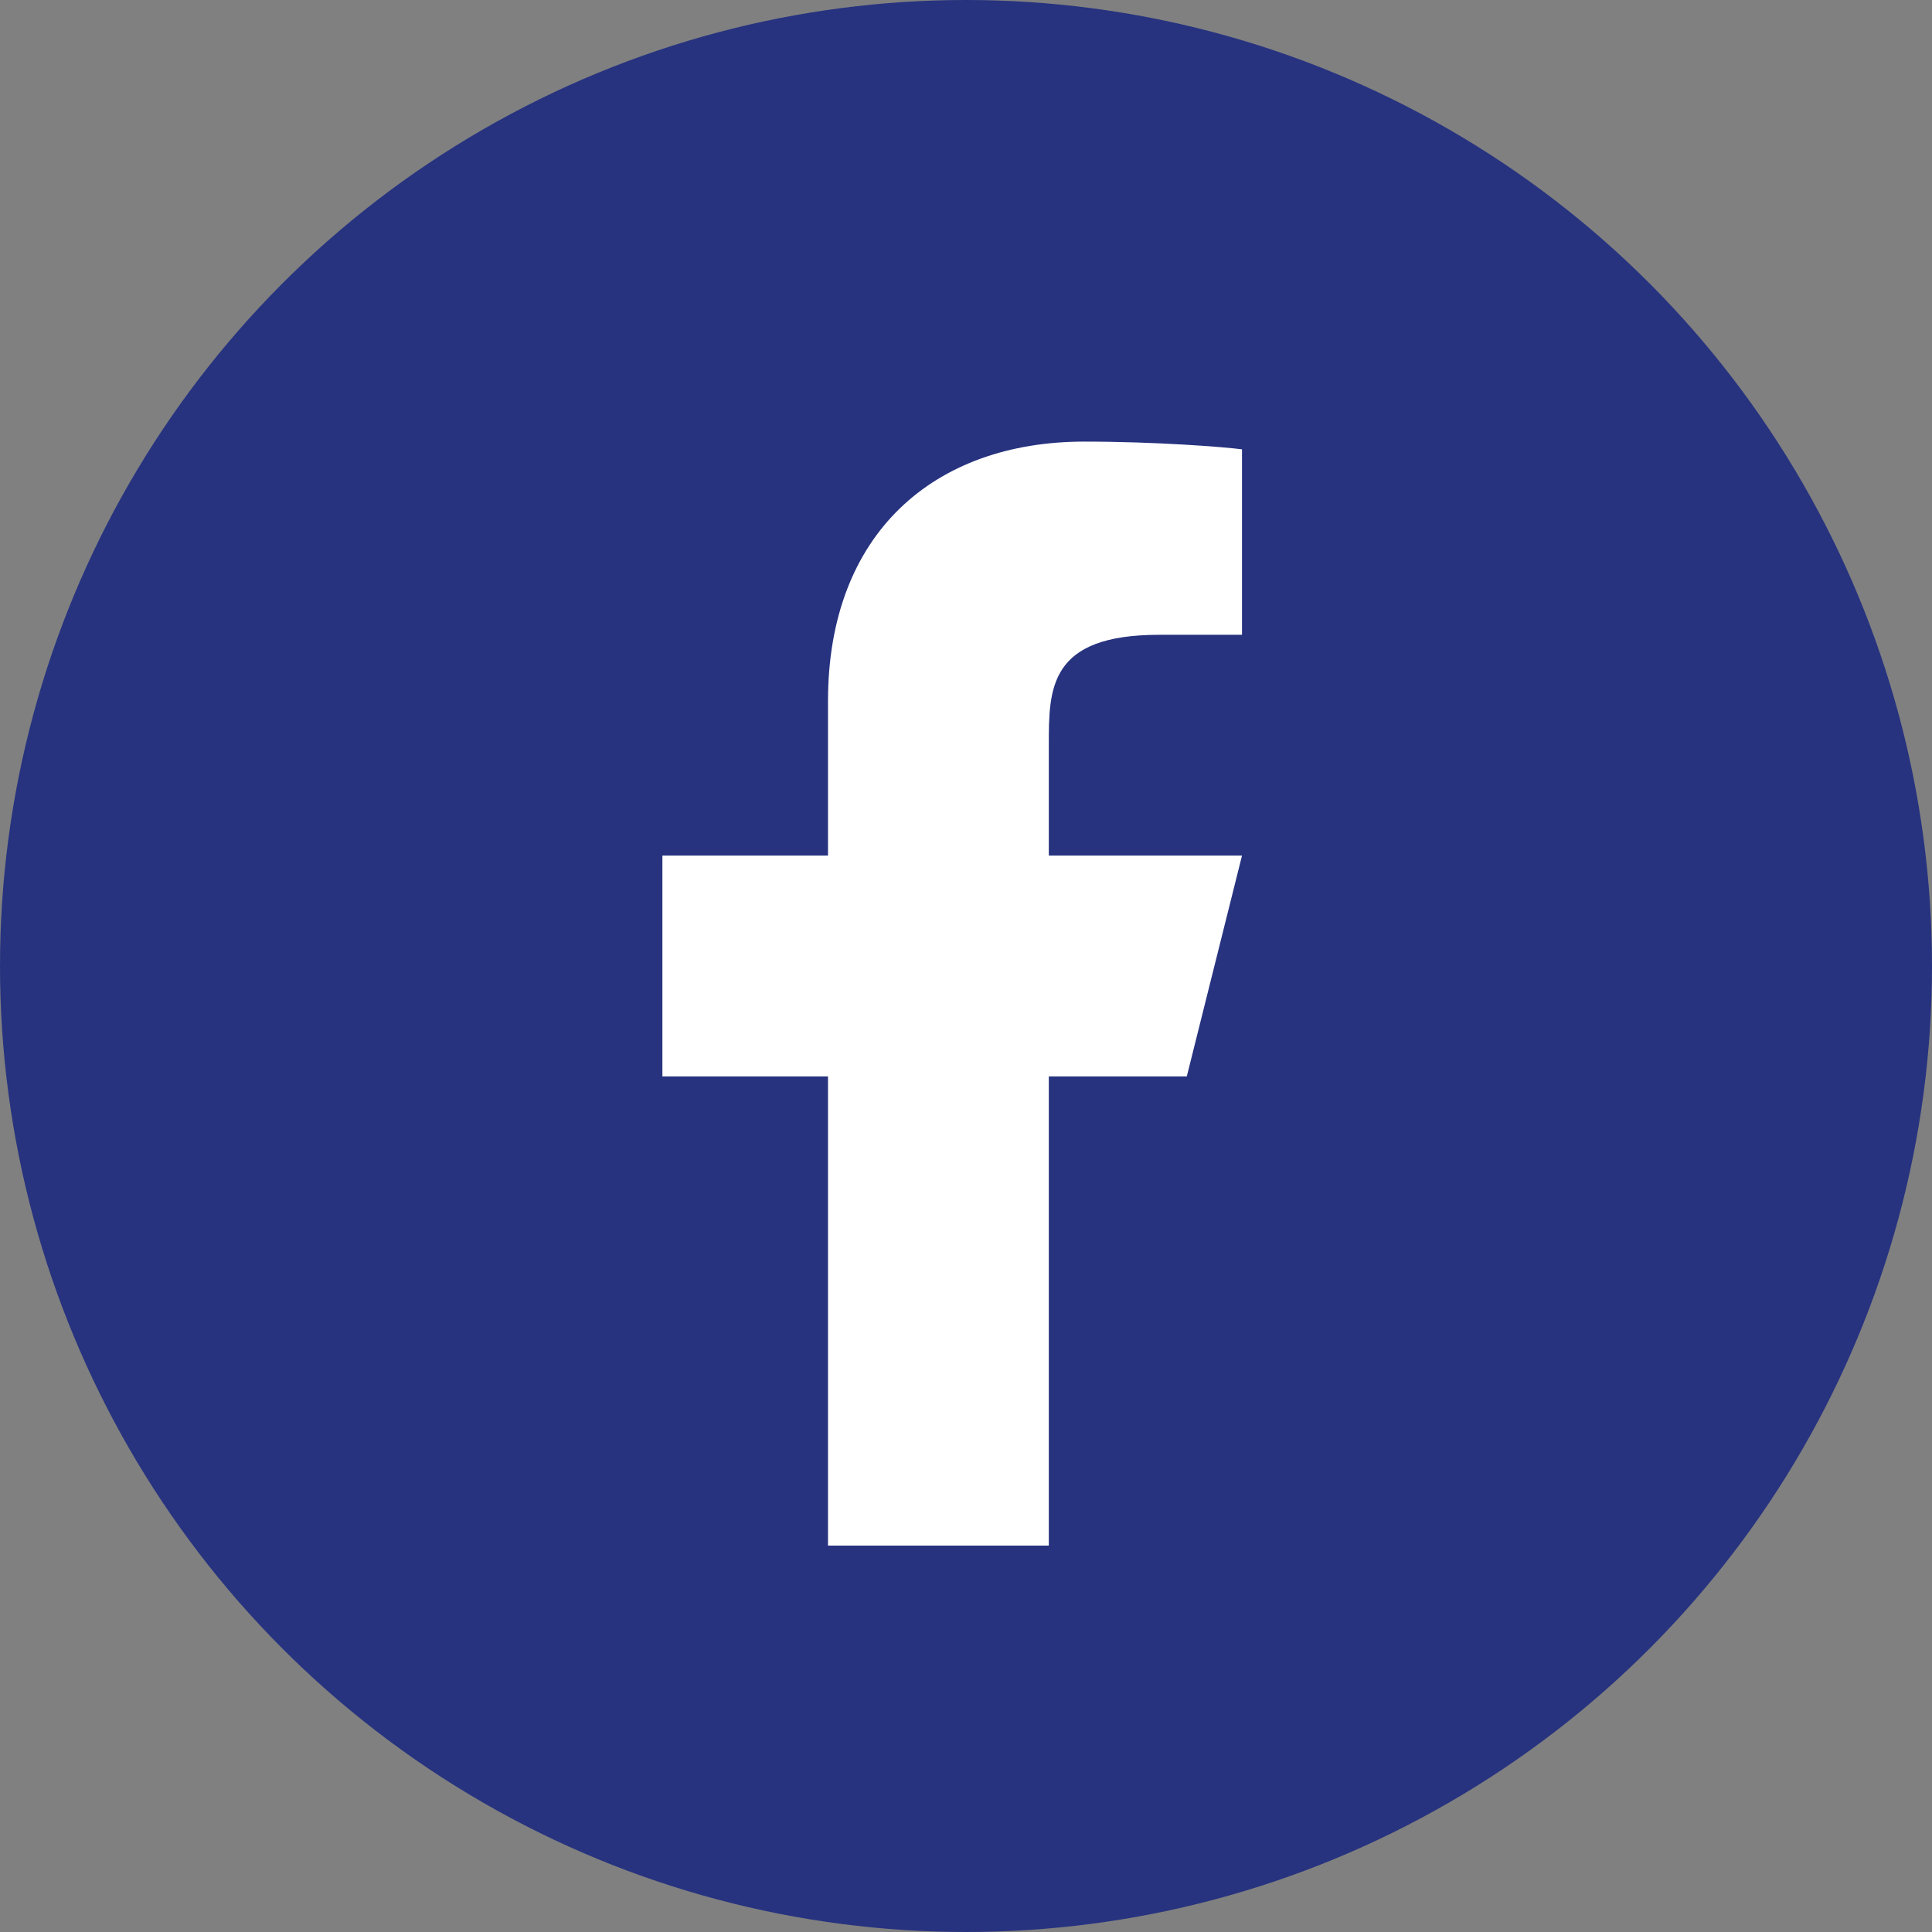 <svg width="35" height="35" viewBox="0 0 35 35" fill="none" xmlns="http://www.w3.org/2000/svg">
<rect x="0" y="0" width="35" height="35" fill="#808080" stroke="none"/>
<circle cx="17.5" cy="17.5" r="17.5" fill="#27337F"/>
<path d="M19 19.5H21.5L22.5 15.5H19V13.5C19 12.47 19 11.5 21 11.5H22.5V8.14C22.174 8.097 20.943 8 19.643 8C16.928 8 15 9.657 15 12.7V15.5H12V19.5H15V28H19V19.5Z" fill="white"/>
</svg>
